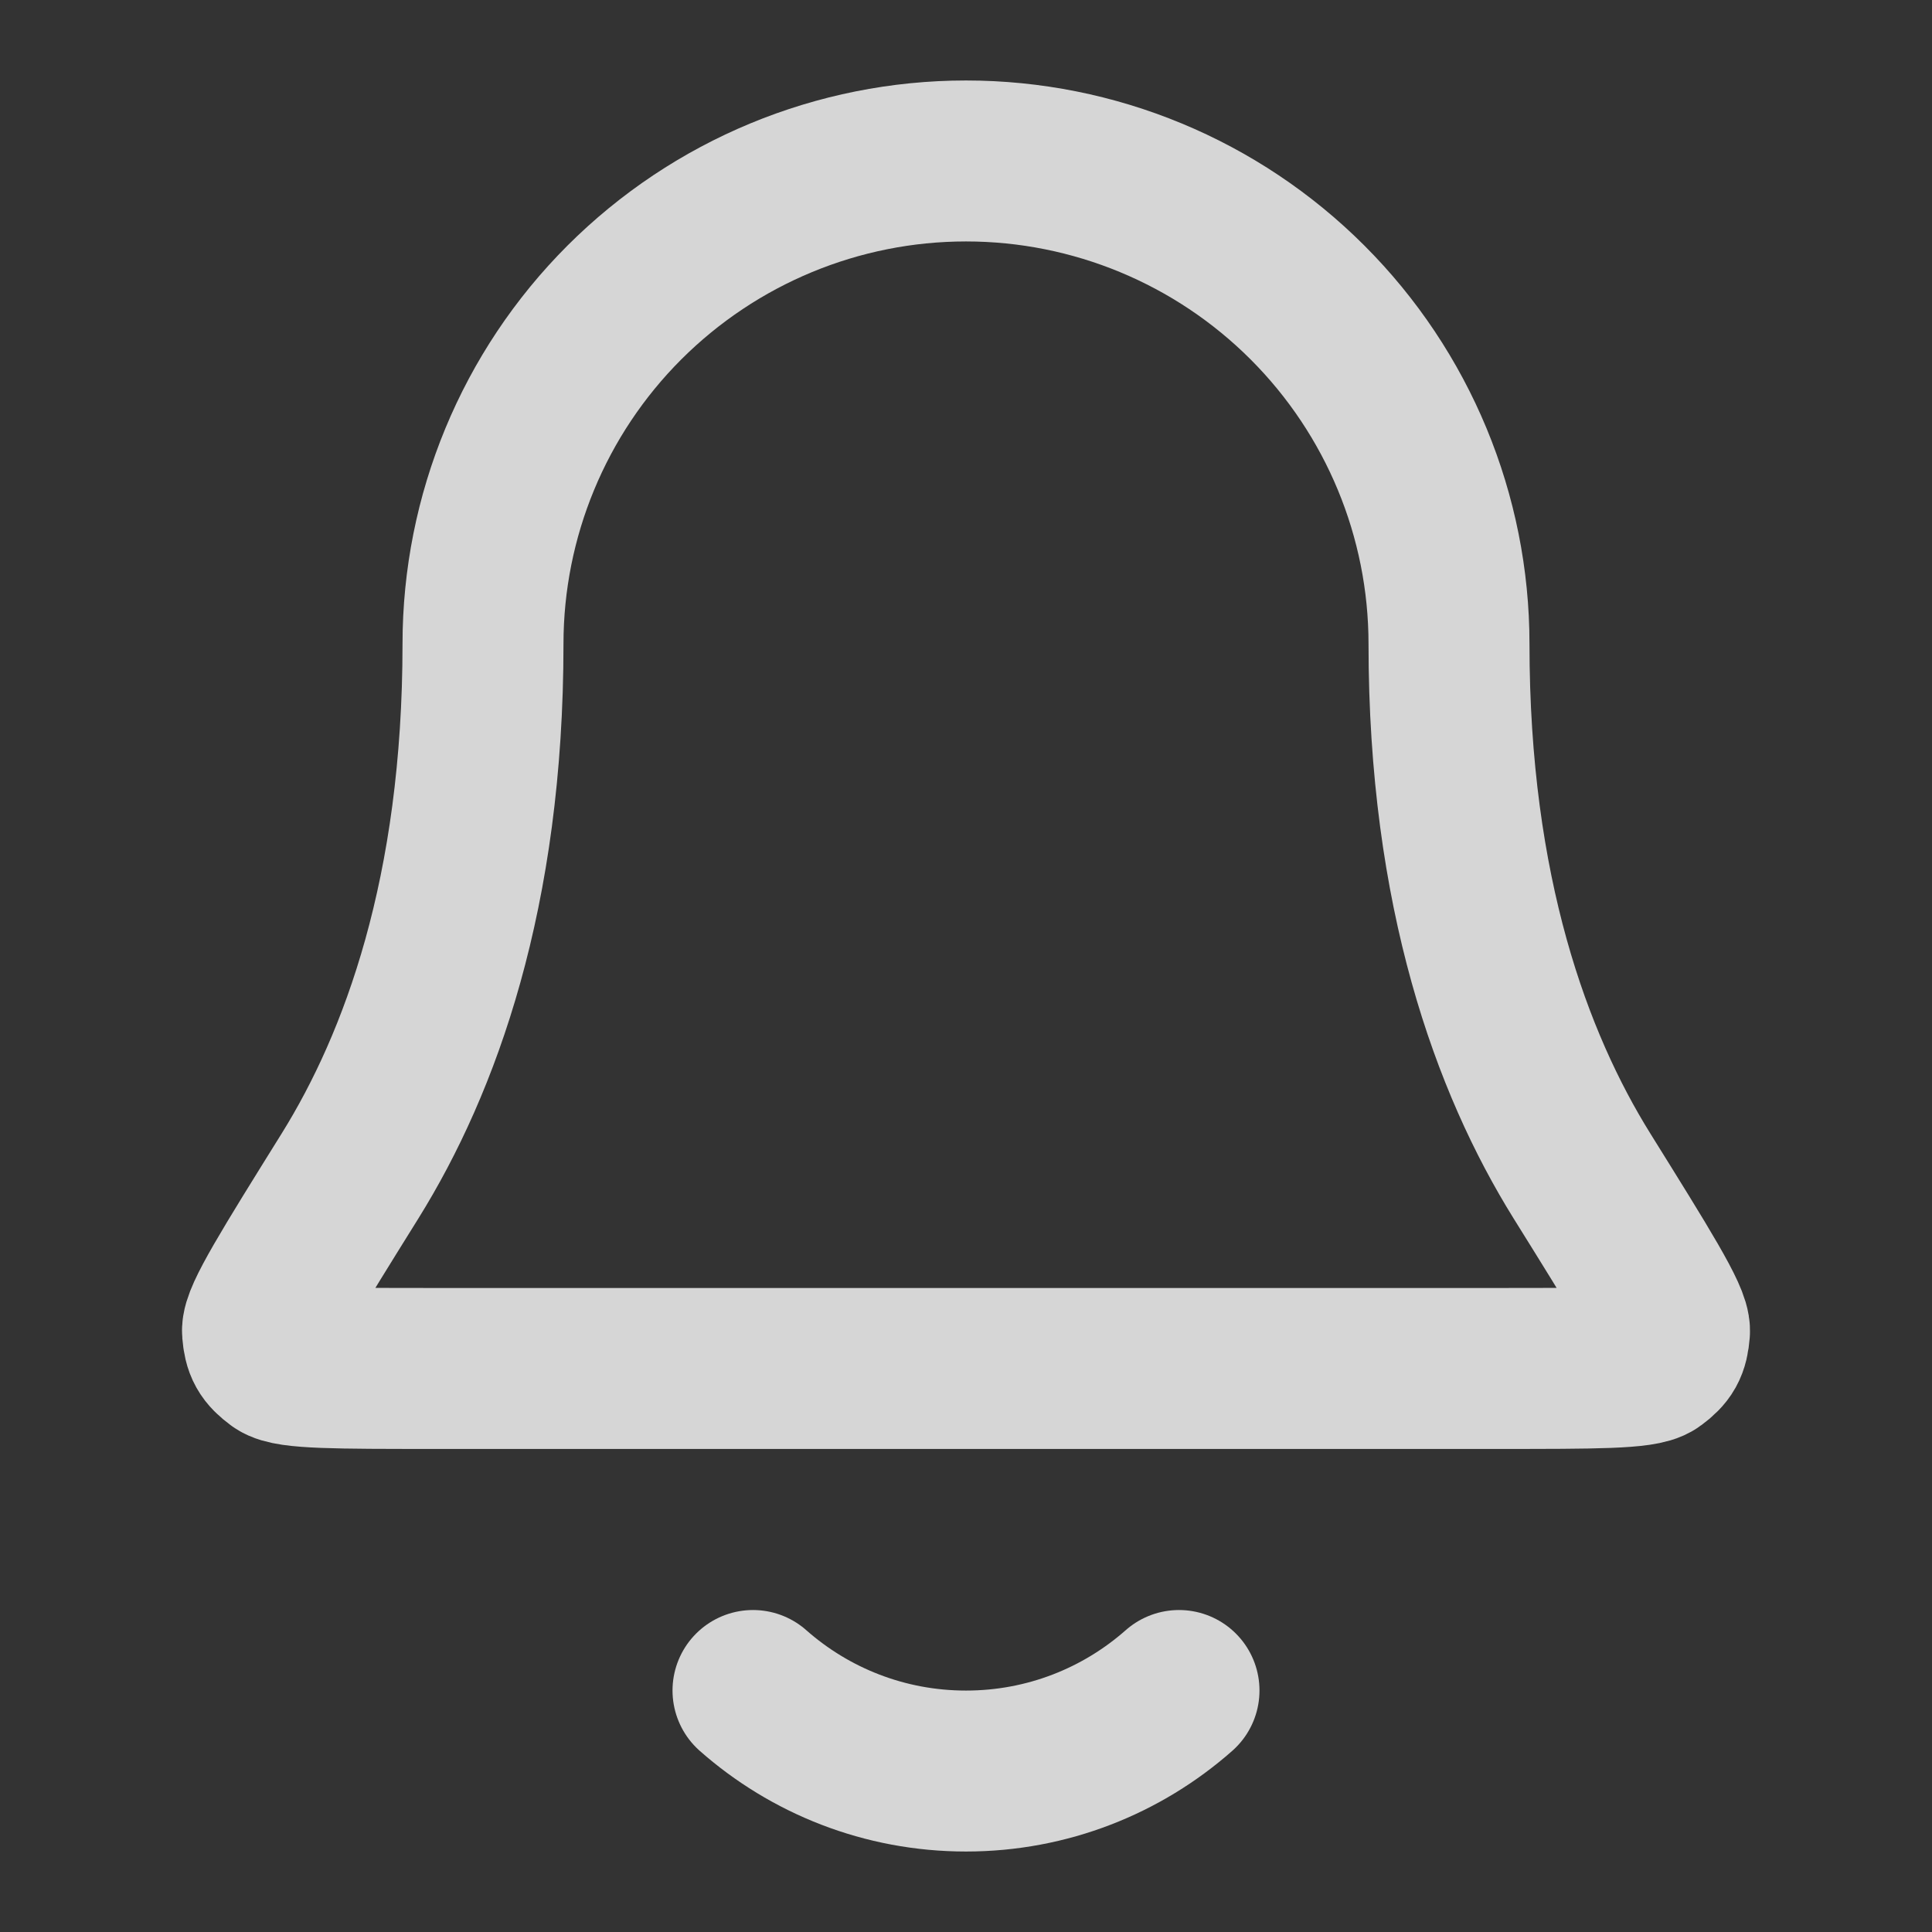 <svg width="16" height="16" viewBox="0 0 16 16" fill="none" xmlns="http://www.w3.org/2000/svg">
<rect x="0" y="0" width="16" height="16" fill="#333333" stroke="none"/>
<path d="M6.236 14C6.706 14.415 7.324 14.667 8 14.667C8.676 14.667 9.294 14.415 9.764 14M12 5.333C12 4.272 11.578 3.255 10.828 2.505C10.078 1.755 9.061 1.333 8 1.333C6.939 1.333 5.922 1.755 5.171 2.505C4.421 3.255 4 4.272 4 5.333C4 7.393 3.48 8.804 2.9 9.737C2.41 10.524 2.165 10.917 2.174 11.027C2.184 11.149 2.21 11.195 2.308 11.268C2.396 11.333 2.795 11.333 3.592 11.333H12.407C13.205 11.333 13.604 11.333 13.692 11.268C13.79 11.195 13.816 11.149 13.826 11.027C13.835 10.917 13.59 10.524 13.1 9.737C12.52 8.804 12 7.393 12 5.333Z" stroke="white" stroke-opacity="0.8" stroke-width="1.333" stroke-linecap="round" stroke-linejoin="round"/>
</svg>
